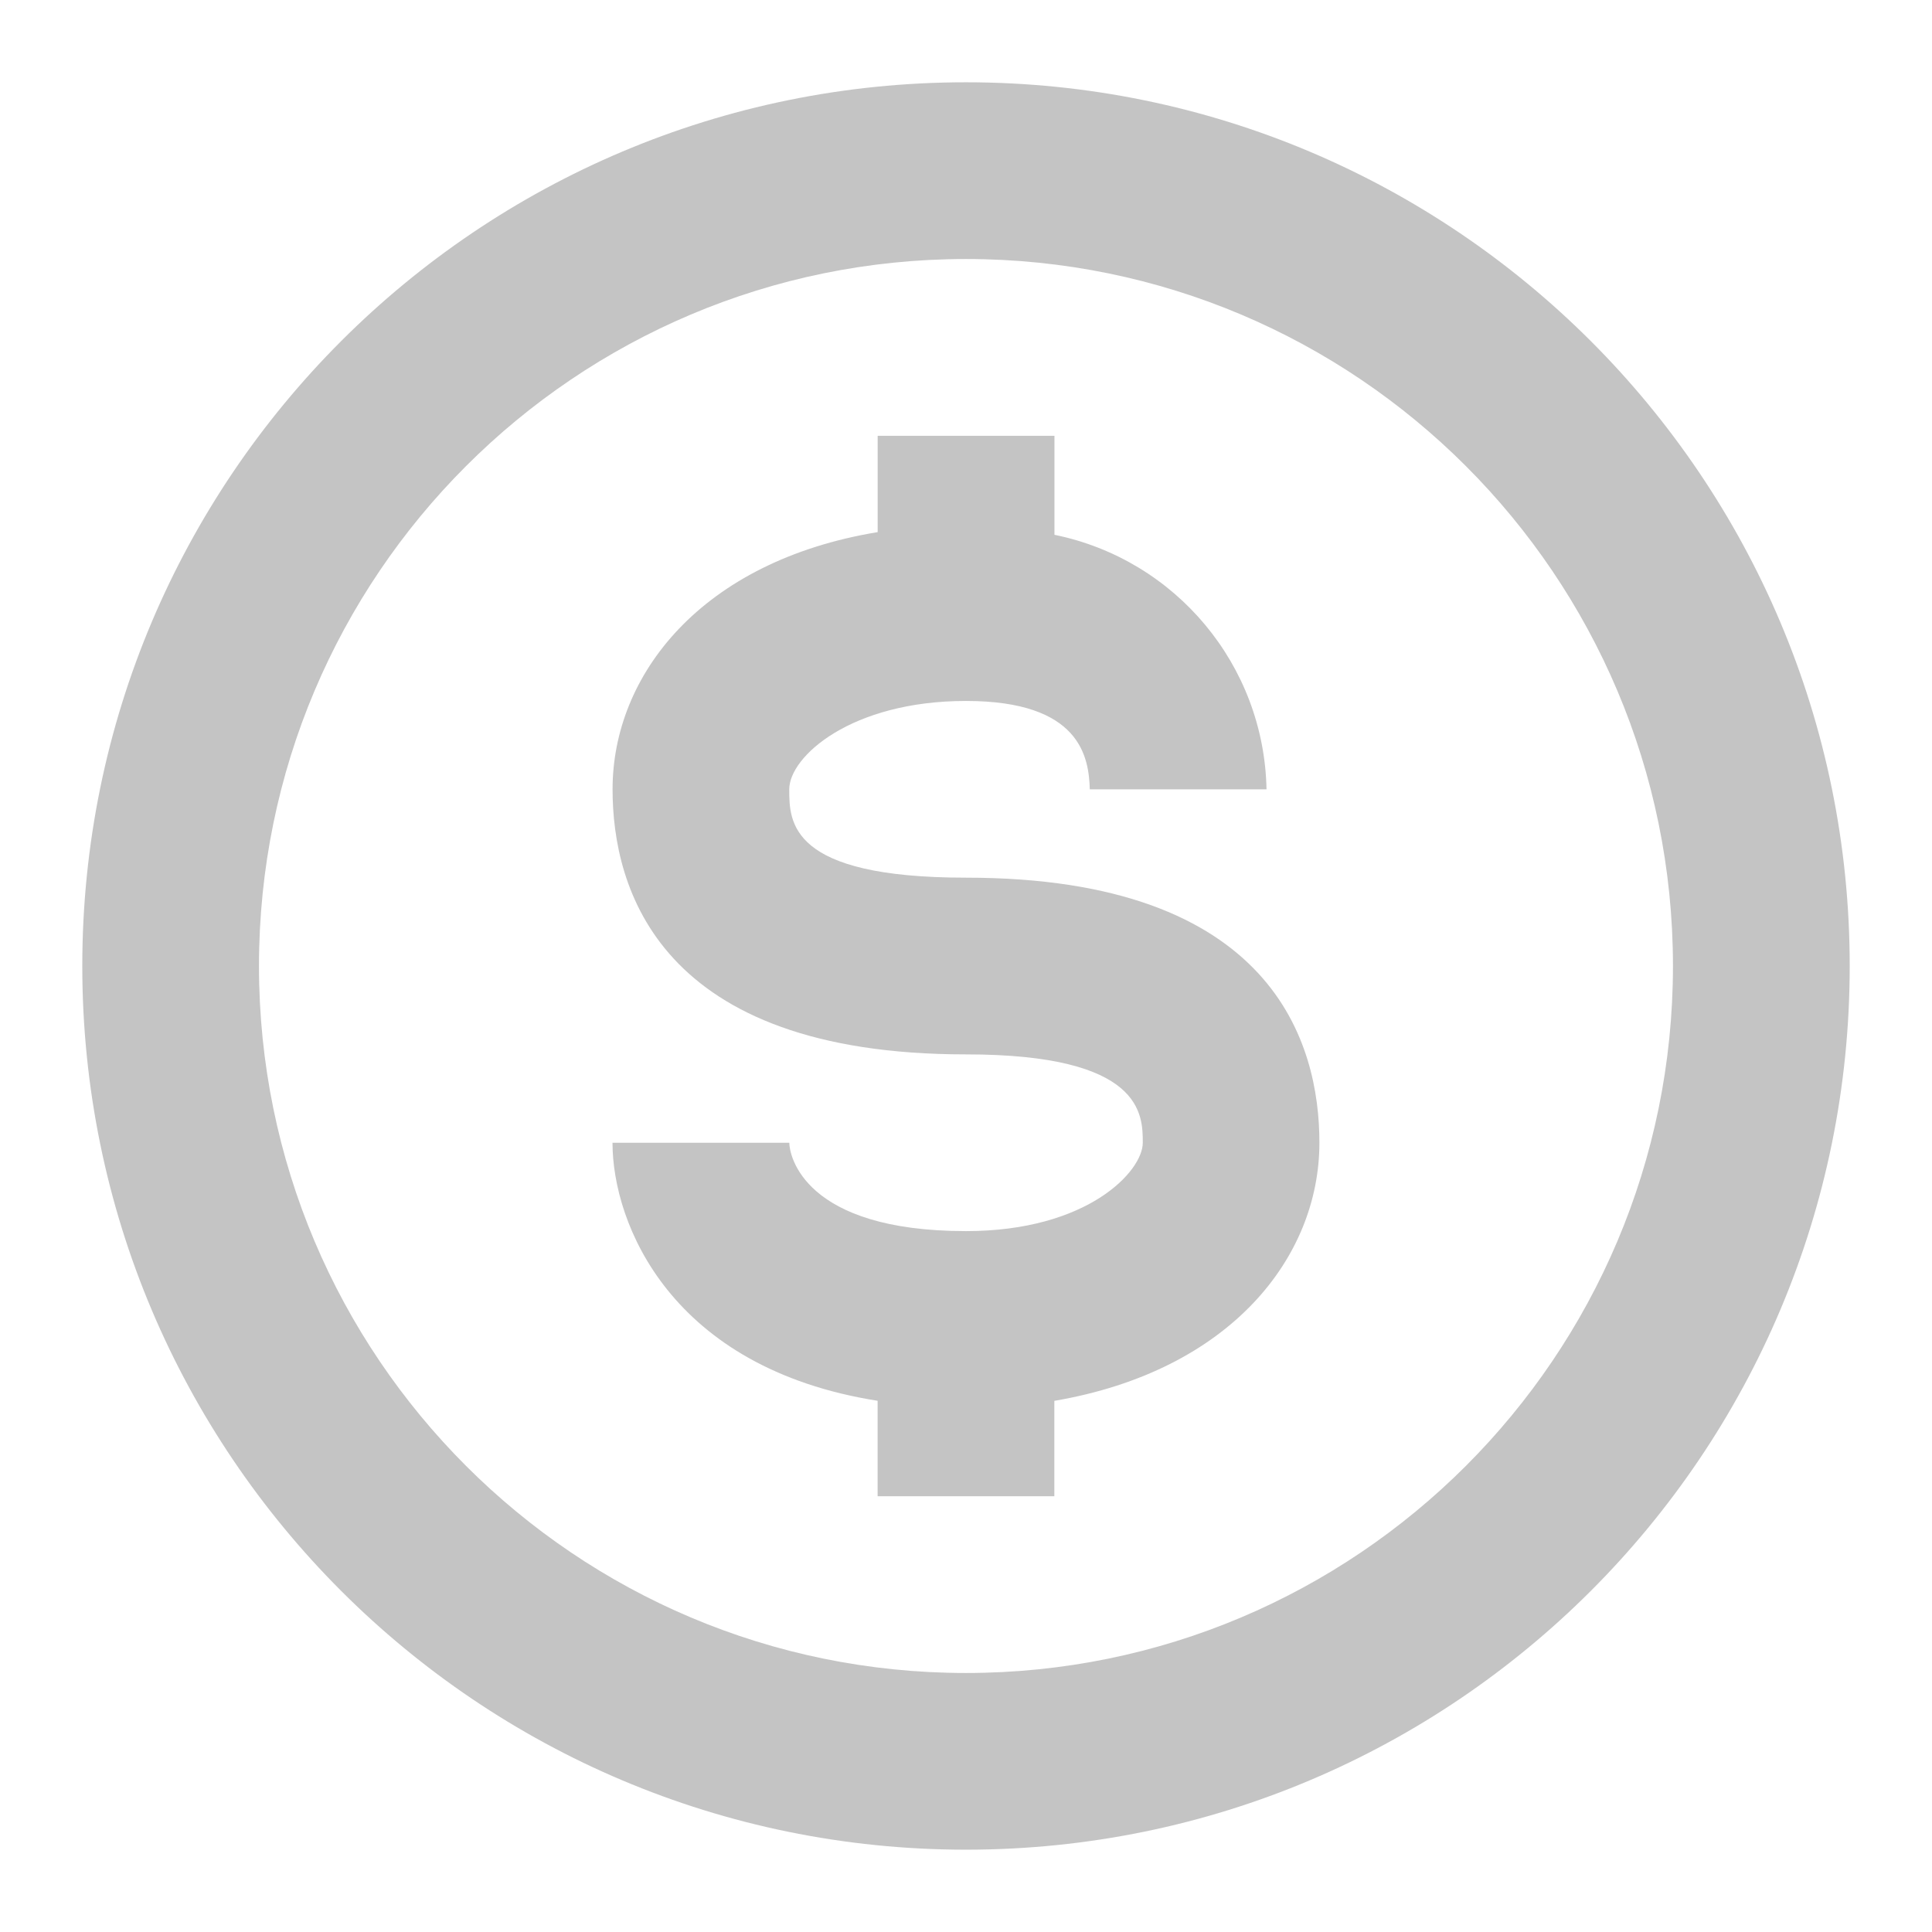 <?xml version="1.0" encoding="utf-8"?>
<!-- Generator: Adobe Illustrator 16.0.0, SVG Export Plug-In . SVG Version: 6.00 Build 0)  -->
<!DOCTYPE svg PUBLIC "-//W3C//DTD SVG 1.1//EN" "http://www.w3.org/Graphics/SVG/1.1/DTD/svg11.dtd">
<svg version="1.1" id="bx-dollar-circle" xmlns="http://www.w3.org/2000/svg" xmlns:xlink="http://www.w3.org/1999/xlink" x="0px"
	 y="0px" width="64px" height="64px" viewBox="0 -2.726 64 64" enable-background="new 0 -2.726 64 64" xml:space="preserve">
<g>
	<path id="Path_131" fill="#C4C4C4" d="M31.999,0c-16.167,0-29.273,13.107-29.273,29.275c0,16.167,13.107,29.272,29.275,29.272
		c16.168,0,29.273-13.107,29.273-29.273C61.274,13.107,48.167,0,31.999,0C31.999,0,31.999,0,31.999,0z M31.999,52.694
		c-12.935,0-23.42-10.486-23.42-23.42c0-12.935,10.485-23.42,23.42-23.42c12.934,0,23.42,10.485,23.42,23.42
		C55.419,42.208,44.933,52.694,31.999,52.694L31.999,52.694z"/>
	<path id="Path_132" fill="#C4C4C4" d="M32,26.348c-5.855,0-5.855-1.844-5.855-2.927s2.049-2.927,5.855-2.927
		c3.806,0,4.069,1.874,4.101,2.927h5.854c-0.08-4.108-3-7.61-7.025-8.431V11.71h-5.856v3.191c-5.855,0.966-8.782,4.742-8.782,8.519
		c0,3.279,1.522,8.782,11.71,8.782c5.854,0,5.854,1.99,5.854,2.928c0,0.936-1.814,2.926-5.854,2.926
		c-5.387,0-5.855-2.518-5.855-2.926H20.29c0,2.691,1.932,7.465,8.782,8.547v3.162h5.854v-3.16c5.855-1,8.781-4.773,8.781-8.549
		C43.71,31.851,42.19,26.348,32,26.348z"/>
</g>
</svg>
